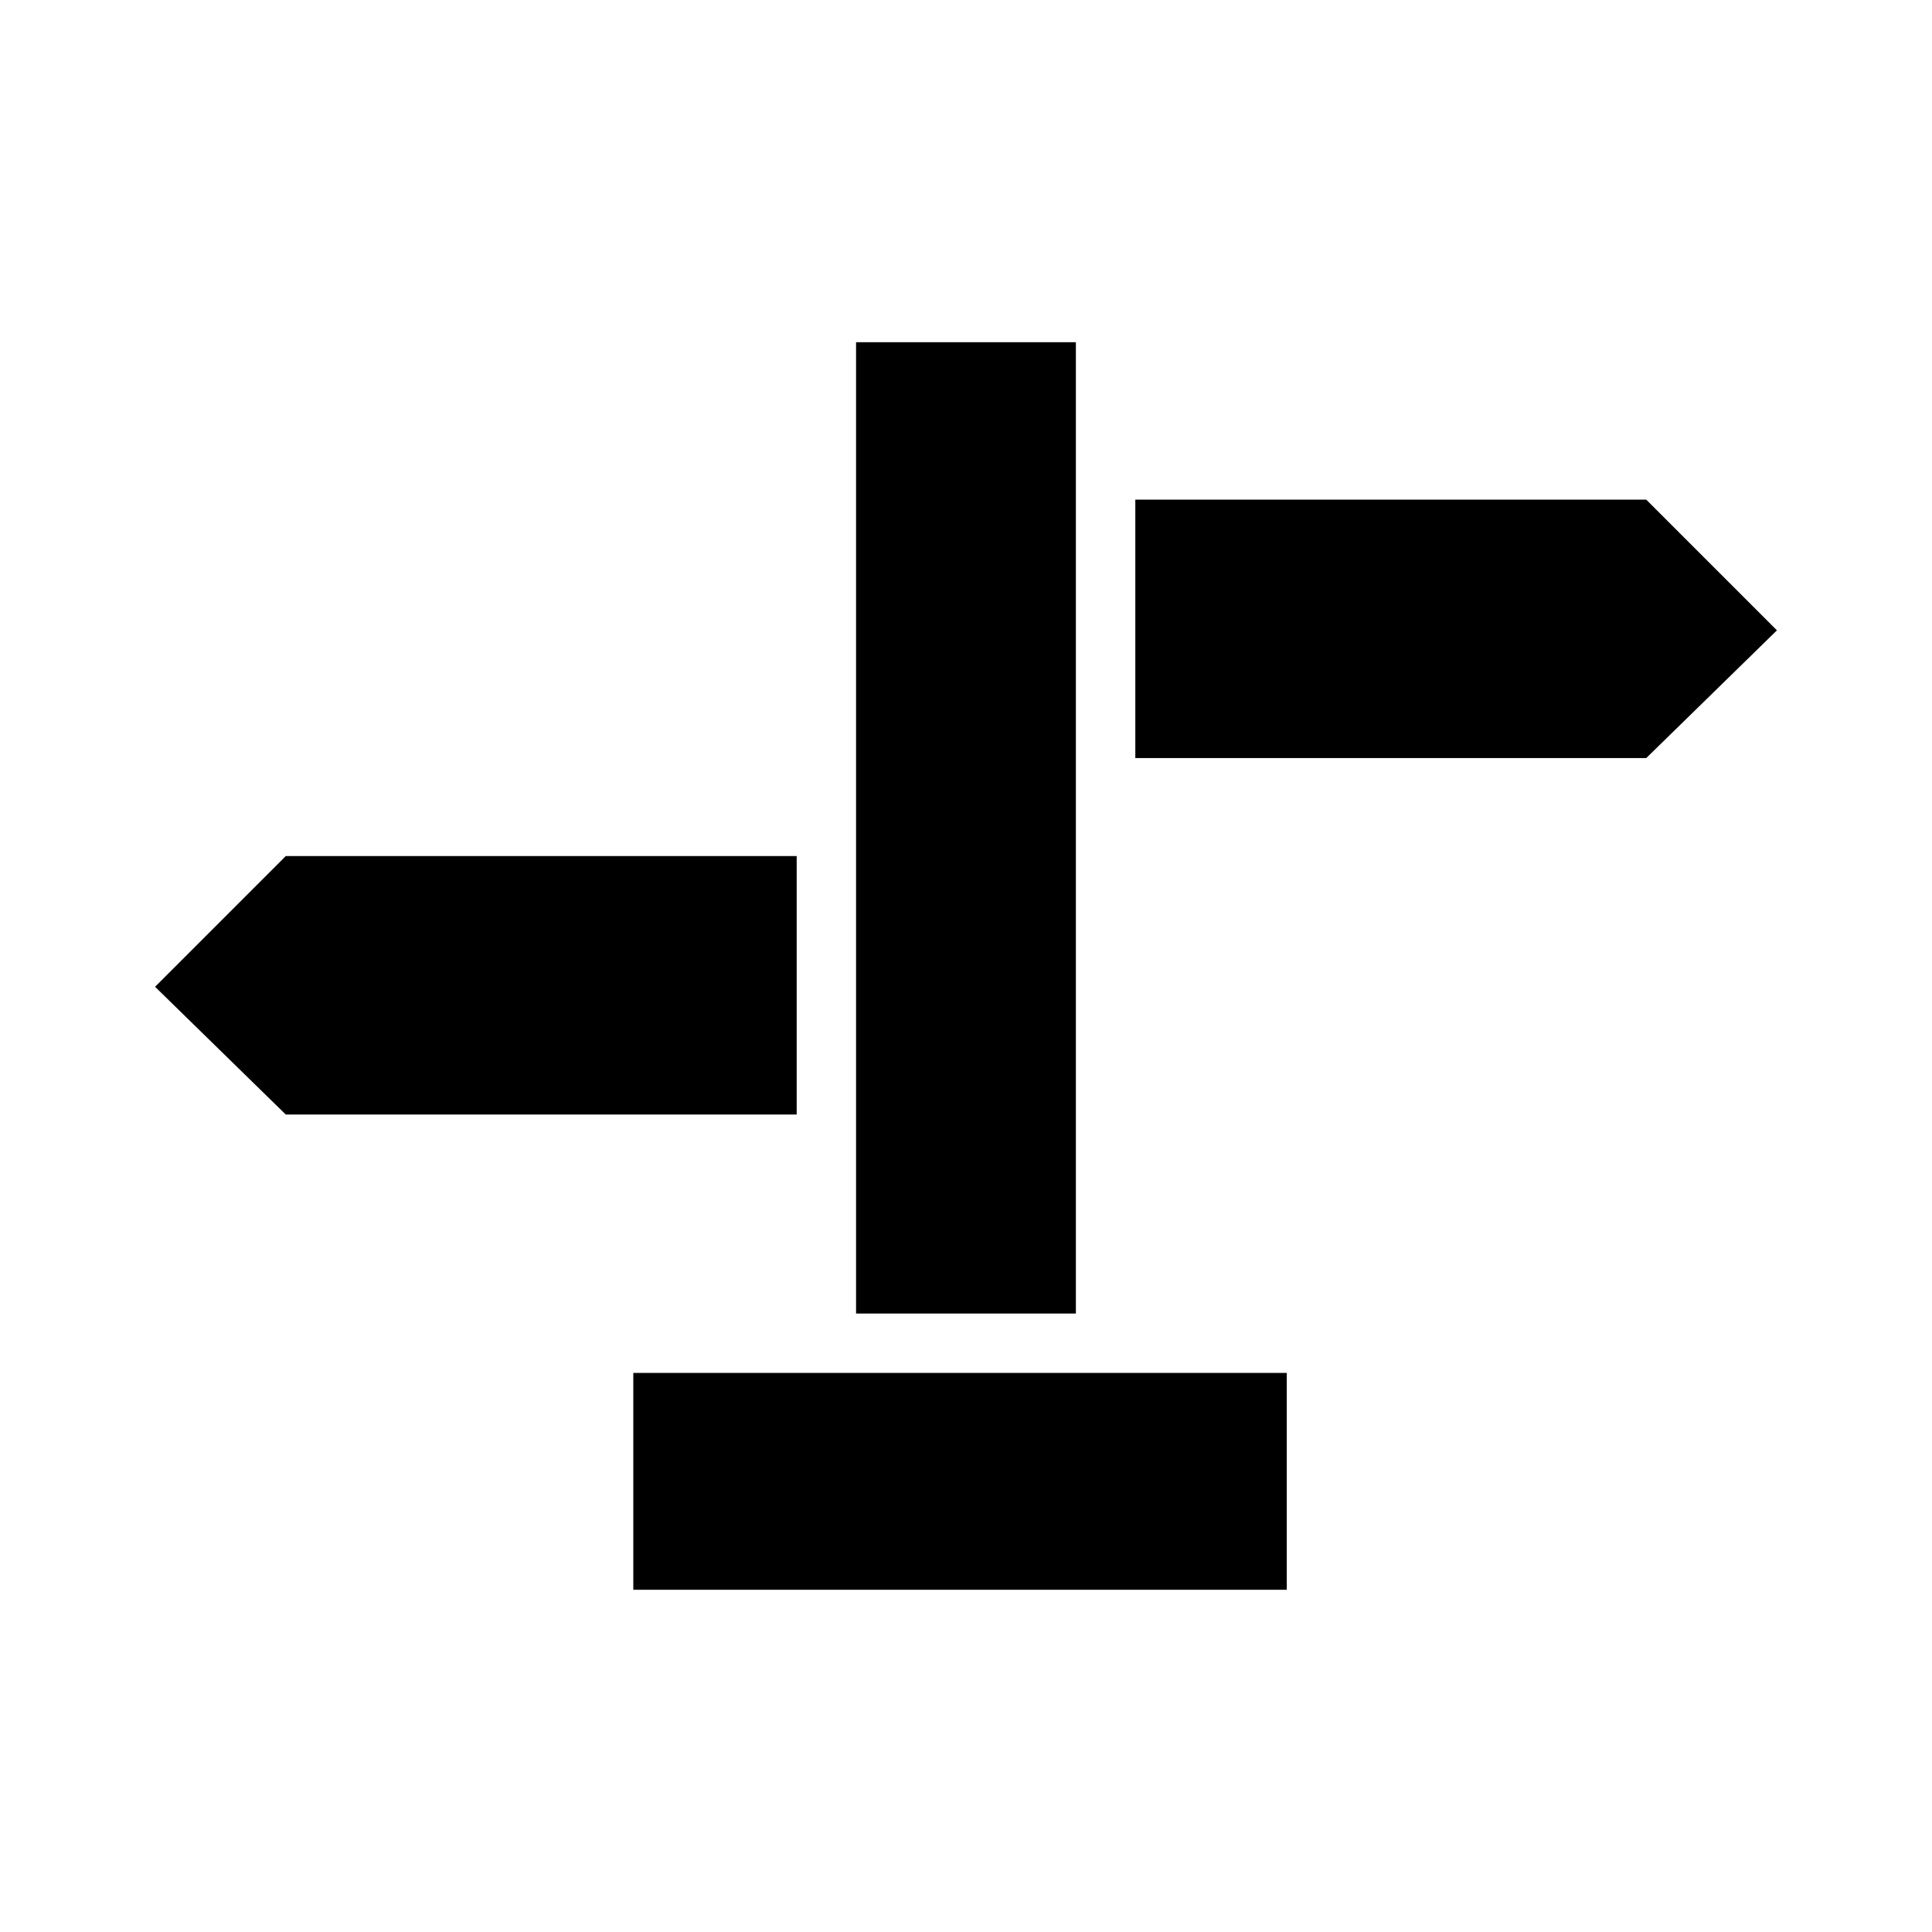 <?xml version="1.0" encoding="UTF-8"?>
<!-- Uploaded to: SVG Repo, www.svgrepo.com, Generator: SVG Repo Mixer Tools -->
<svg fill="#000000" width="800px" height="800px" version="1.1" viewBox="144 144 512 512" xmlns="http://www.w3.org/2000/svg">
 <g>
  <path d="m355.13 370.87h-135.4l-34.637 34.637 34.637 33.852h135.4z"/>
  <path d="m429.12 234.69h-58.254v257.41h58.254z"/>
  <path d="m311.83 507.84h173.18v57.465h-173.18z"/>
  <path d="m444.87 276.41v68.488h135.4l34.637-33.852-34.637-34.637z"/>
 </g>
</svg>